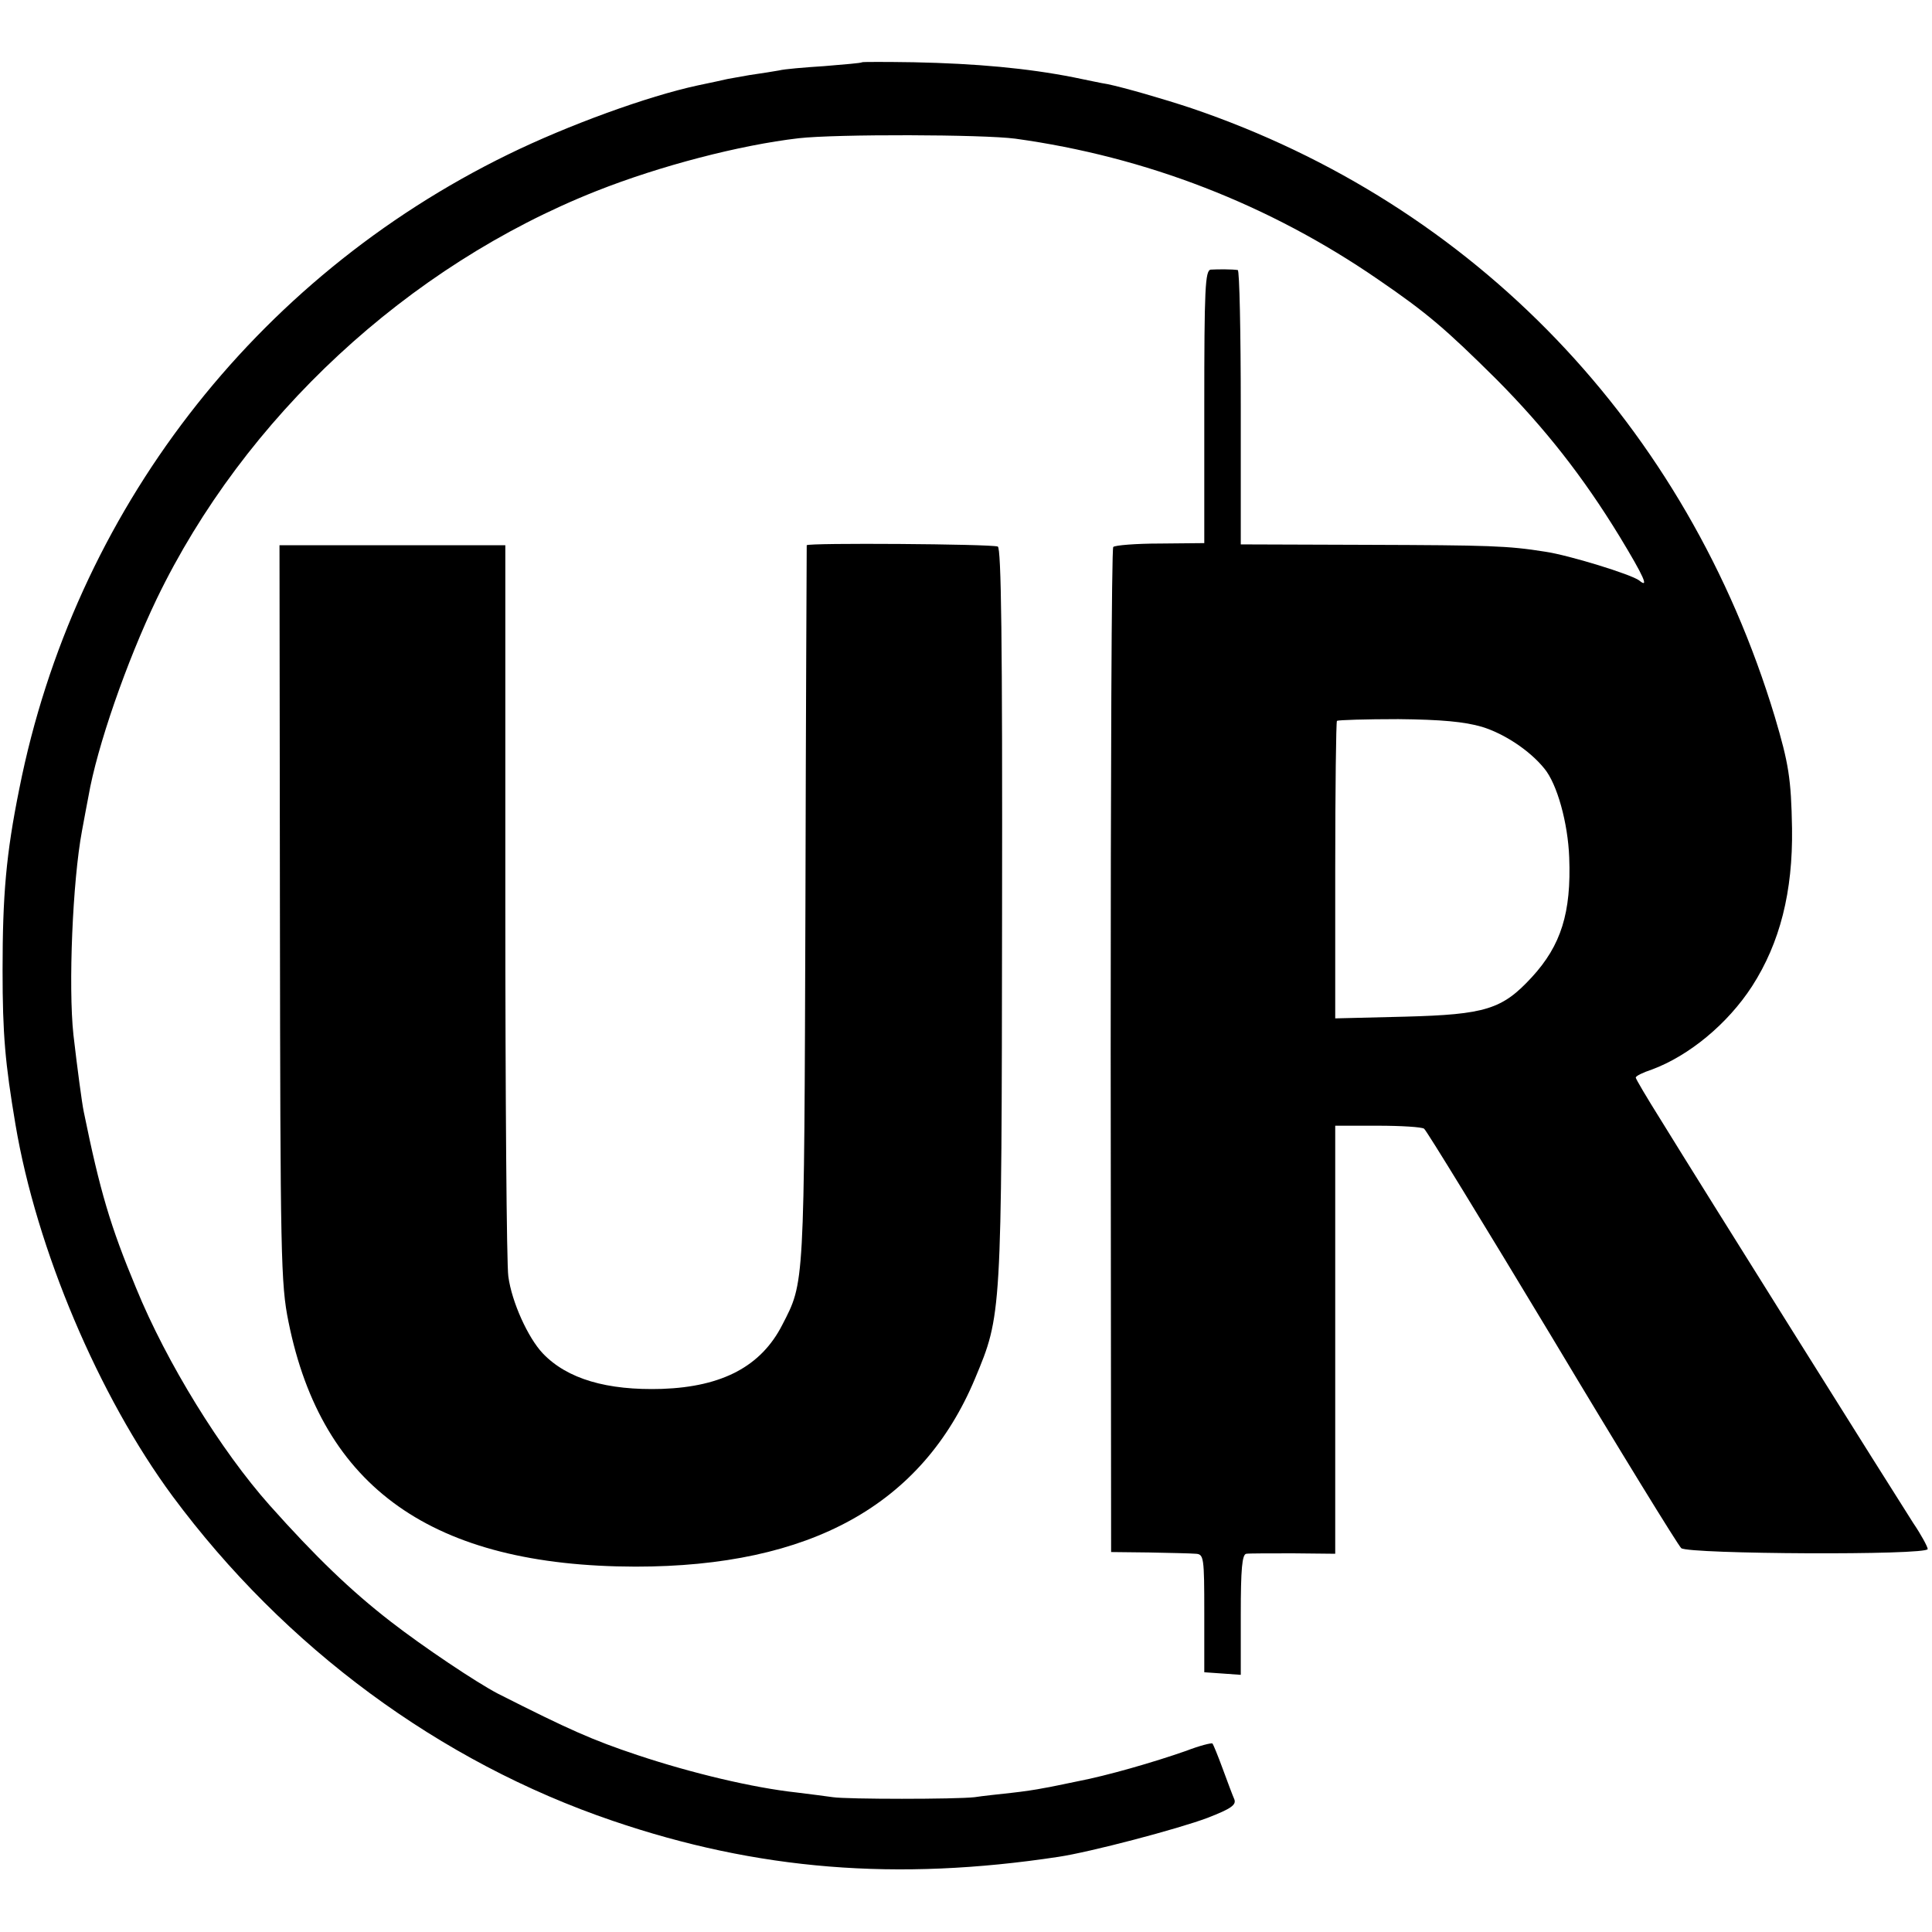 <svg version="1" xmlns="http://www.w3.org/2000/svg" width="600" height="600" viewBox="0 0 450 450"><path d="M200.8 14.5c-.2.2-4.1.5-8.8.9-4.7.3-9.4.7-10.5 1-1.1.2-4.2.7-7 1.1-2.7.5-5.2.9-5.5 1-.3.1-3.2.7-6.5 1.4-11.6 2.5-30.1 9.2-44.2 16.1-59.1 28.9-101 83.3-113.8 147.7C1.4 199 .6 208.6.6 226c0 15 .6 21.6 3 35.9C8.5 291 23 325.2 40.2 348.5c26.1 35.2 62.2 61.9 102.5 75.6 33.7 11.5 66.2 14.1 103.8 8.4 7.4-1.1 27.9-6.5 34.8-9.1 5.4-2.1 6.7-3 6.2-4.3-.4-.9-1.6-4.1-2.7-7.1s-2.2-5.7-2.4-5.9c-.2-.2-3 .5-6.1 1.7-7.7 2.7-18.5 5.8-25.3 7.1-3 .6-6.6 1.4-8 1.6-1.4.3-4.7.8-7.5 1.1-2.7.3-6.6.7-8.5 1-4.4.5-29.7.5-33 0-1.4-.2-5.2-.7-8.5-1.1-10.1-1.1-24.4-4.5-37-8.7-10.5-3.5-15.9-5.9-32.5-14.3-5-2.6-17.4-10.9-25-16.8-9.3-7.2-17.5-15.1-28.2-27.1-11.3-12.7-24-33.2-31.1-50.6-6-14.4-8.4-22.5-12.2-41.1-.4-1.9-1.5-10.1-2.4-17.9-1.2-11.2-.2-35.8 2-47.5.5-2.8 1.2-6.4 1.5-8 2-11.6 8.9-31.4 15.9-46 20.4-42.3 58.5-77.6 102.4-95 14.9-5.9 33.4-10.7 47.1-12.3 8.8-1 43-.9 50.5.1 30.4 4.2 59.1 15.3 84.5 32.8 11.4 7.8 15.7 11.5 27.6 23.3 11.3 11.4 20.1 22.6 28.6 36.5 5.7 9.4 7 12.3 4.6 10.3-1.8-1.4-16.4-5.9-21.9-6.7-8.8-1.4-12.9-1.5-41.6-1.6l-29.3-.1V94.9c0-17.5-.3-32-.7-32-1.2-.2-4.6-.2-6.3-.1-1.3.2-1.5 4.4-1.5 31.9v31.8l-10.3.1c-5.6 0-10.5.4-10.9.8-.4.3-.6 53.2-.6 117.4l.1 116.7 8.8.1c4.9.1 9.8.2 10.9.3 1.9.1 2 .8 2 13.8v13.8l4.3.3 4.2.3v-14c0-10.6.3-14.1 1.3-14.2.6-.1 5.6-.1 11-.1l9.7.1V262.2h9.9c5.4 0 10.3.3 10.8.7.5.3 13.9 22.2 29.8 48.6 15.8 26.4 29.4 48.5 30.1 49.1 1.8 1.4 57.4 1.7 57.4.2 0-.5-1.5-3.3-3.4-6.1-5-7.8-48.9-77.8-58.8-93.9-3.2-5.1-5.8-9.5-5.8-9.8 0-.4 1.7-1.2 3.8-1.9 8.6-3.2 17.6-10.6 23.3-19.4 6.5-10.1 9.5-22 9.3-36.7-.2-11.7-.8-15.2-4-26-20.5-67.9-69.9-119.4-135.9-141.8-6.6-2.2-15.7-4.8-19.5-5.6-1.4-.2-5-1-8-1.6-10.7-2.1-22.5-3.2-37.2-3.5-6.5-.1-11.9-.1-12 0zm144.4 154.8c5.2 1.6 11.1 5.5 14.5 9.7 3 3.6 5.5 12.7 5.8 20.7.5 12.9-1.9 20.5-8.7 27.9-6.9 7.5-10.8 8.7-29.5 9.2l-16.3.4v-34.4c0-19 .2-34.7.4-34.9.3-.2 6.7-.4 14.3-.4 10 .1 15.4.6 19.5 1.8z"/><path d="M187.9 127c0 .3-.2 38.1-.3 84-.3 89.4-.2 87.5-5.4 97.6-4.9 9.6-13.9 14.4-28 14.9-12.8.4-22.1-2.3-27.8-8.3-3.4-3.6-7.2-11.9-8-17.9-.4-2.6-.7-42-.7-87.6V127H65.1l.1 85.7c.1 80.1.2 86.4 2 95.2 7.8 38.7 33.6 56.9 80.8 57 40.8 0 66.8-14.4 79.1-43.8 6.2-14.9 6.2-14.2 6.3-108 .1-64.5-.2-85.5-1-85.8-1.7-.6-44.4-.9-44.5-.3z"/></svg>